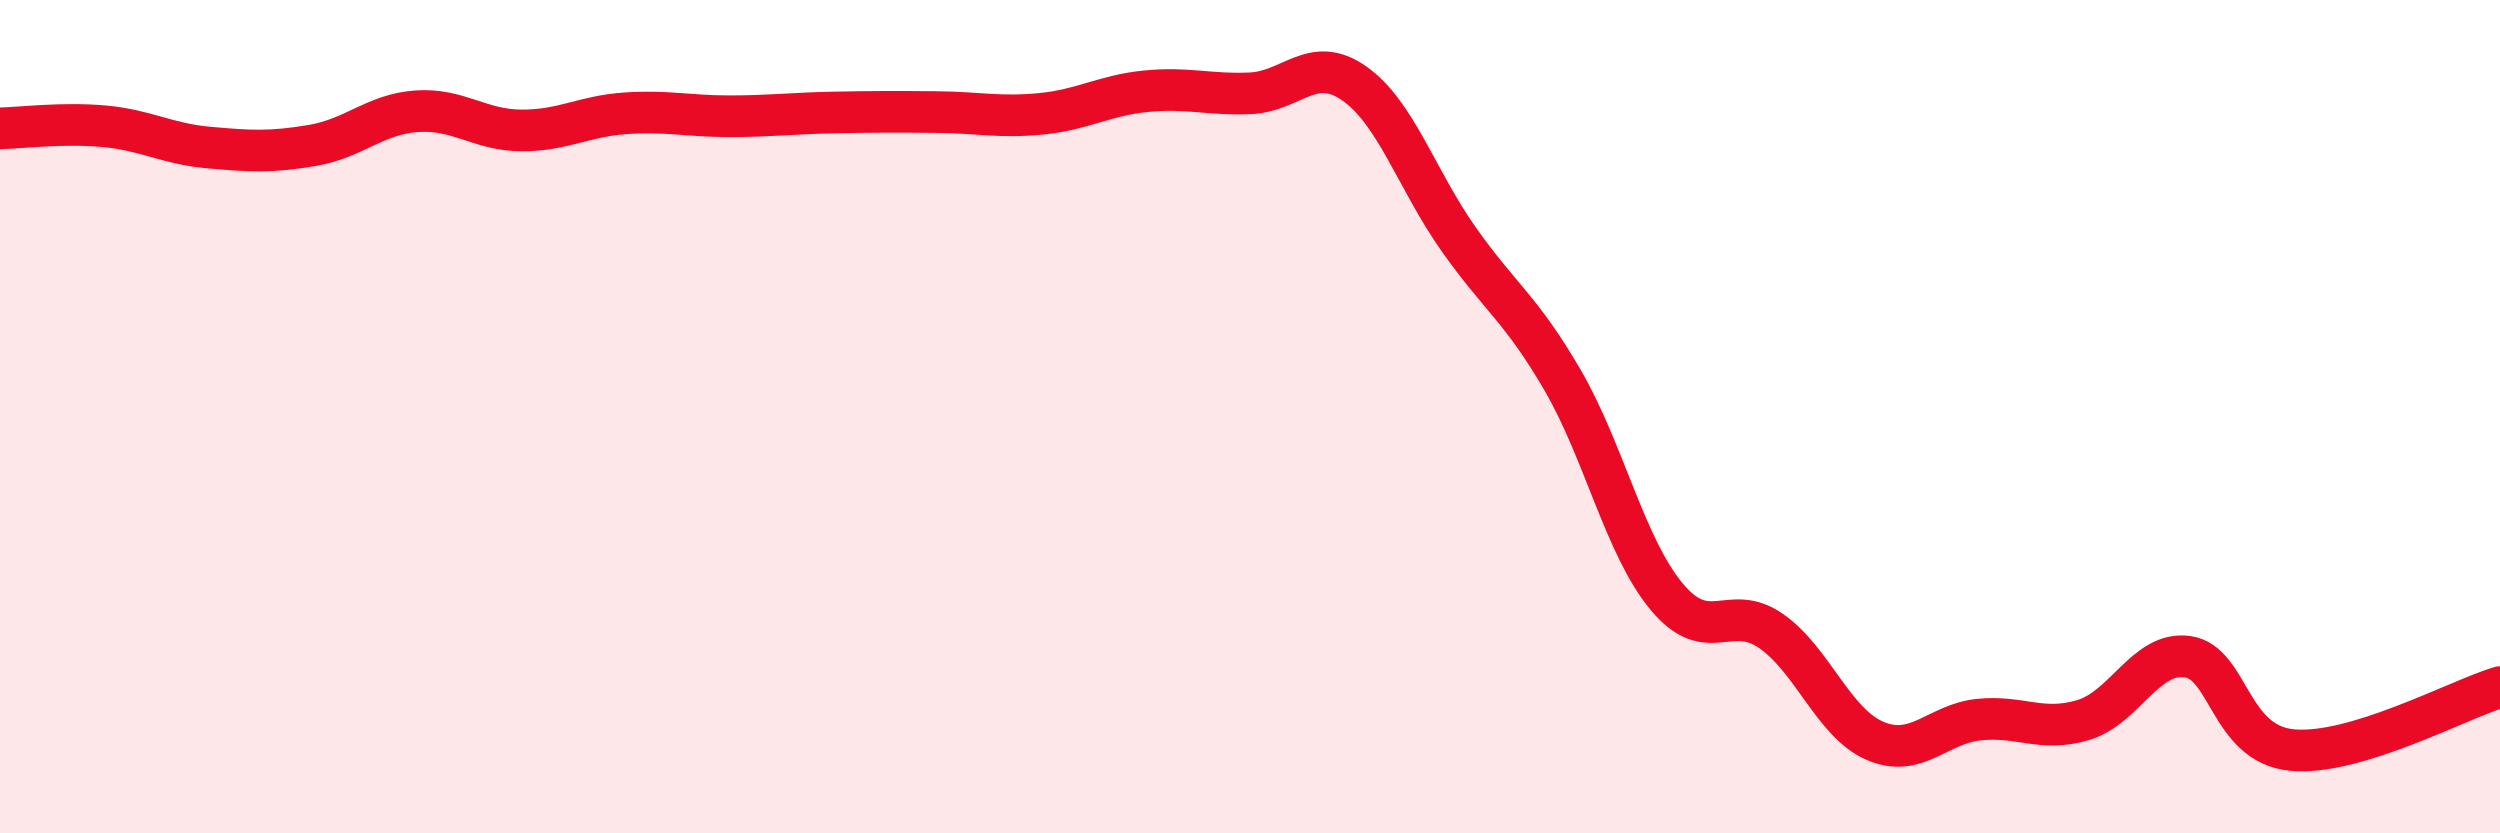 
    <svg width="60" height="20" viewBox="0 0 60 20" xmlns="http://www.w3.org/2000/svg">
      <path
        d="M 0,3.08 C 0.5,3.07 1.5,2.94 2.5,3.03 C 3.5,3.12 4,3.45 5,3.54 C 6,3.63 6.5,3.66 7.5,3.49 C 8.5,3.32 9,2.74 10,2.67 C 11,2.6 11.5,3.12 12.5,3.13 C 13.5,3.14 14,2.79 15,2.72 C 16,2.65 16.5,2.79 17.5,2.79 C 18.5,2.79 19,2.72 20,2.7 C 21,2.68 21.5,2.68 22.5,2.69 C 23.5,2.7 24,2.83 25,2.73 C 26,2.63 26.5,2.29 27.5,2.19 C 28.5,2.09 29,2.28 30,2.24 C 31,2.2 31.5,1.3 32.5,2 C 33.5,2.7 34,4.31 35,5.73 C 36,7.15 36.5,7.4 37.5,9.12 C 38.5,10.84 39,13.12 40,14.32 C 41,15.52 41.5,14.45 42.5,15.14 C 43.5,15.83 44,17.35 45,17.78 C 46,18.21 46.5,17.37 47.5,17.27 C 48.5,17.17 49,17.58 50,17.28 C 51,16.98 51.5,15.62 52.5,15.76 C 53.5,15.9 53.5,17.85 55,18 C 56.5,18.15 59,16.79 60,16.49L60 20L0 20Z"
        fill="#EB0A25"
        opacity="0.1"
        stroke-linecap="round"
        stroke-linejoin="round"
      />
      <path
        d="M 0,3.08 C 0.5,3.07 1.5,2.94 2.5,3.03 C 3.5,3.12 4,3.45 5,3.54 C 6,3.63 6.5,3.66 7.5,3.49 C 8.5,3.32 9,2.74 10,2.67 C 11,2.6 11.5,3.12 12.5,3.13 C 13.5,3.14 14,2.79 15,2.72 C 16,2.65 16.5,2.79 17.5,2.79 C 18.5,2.79 19,2.72 20,2.7 C 21,2.68 21.5,2.68 22.5,2.69 C 23.5,2.7 24,2.83 25,2.73 C 26,2.63 26.5,2.29 27.5,2.19 C 28.5,2.09 29,2.28 30,2.24 C 31,2.2 31.5,1.3 32.5,2 C 33.5,2.7 34,4.31 35,5.73 C 36,7.15 36.5,7.4 37.5,9.12 C 38.5,10.84 39,13.12 40,14.32 C 41,15.52 41.5,14.45 42.5,15.14 C 43.5,15.83 44,17.35 45,17.78 C 46,18.21 46.5,17.37 47.5,17.27 C 48.5,17.17 49,17.58 50,17.28 C 51,16.98 51.5,15.62 52.5,15.76 C 53.5,15.9 53.5,17.85 55,18 C 56.5,18.15 59,16.79 60,16.49"
        stroke="#EB0A25"
        stroke-width="1"
        fill="none"
        stroke-linecap="round"
        stroke-linejoin="round"
      />
    </svg>
  